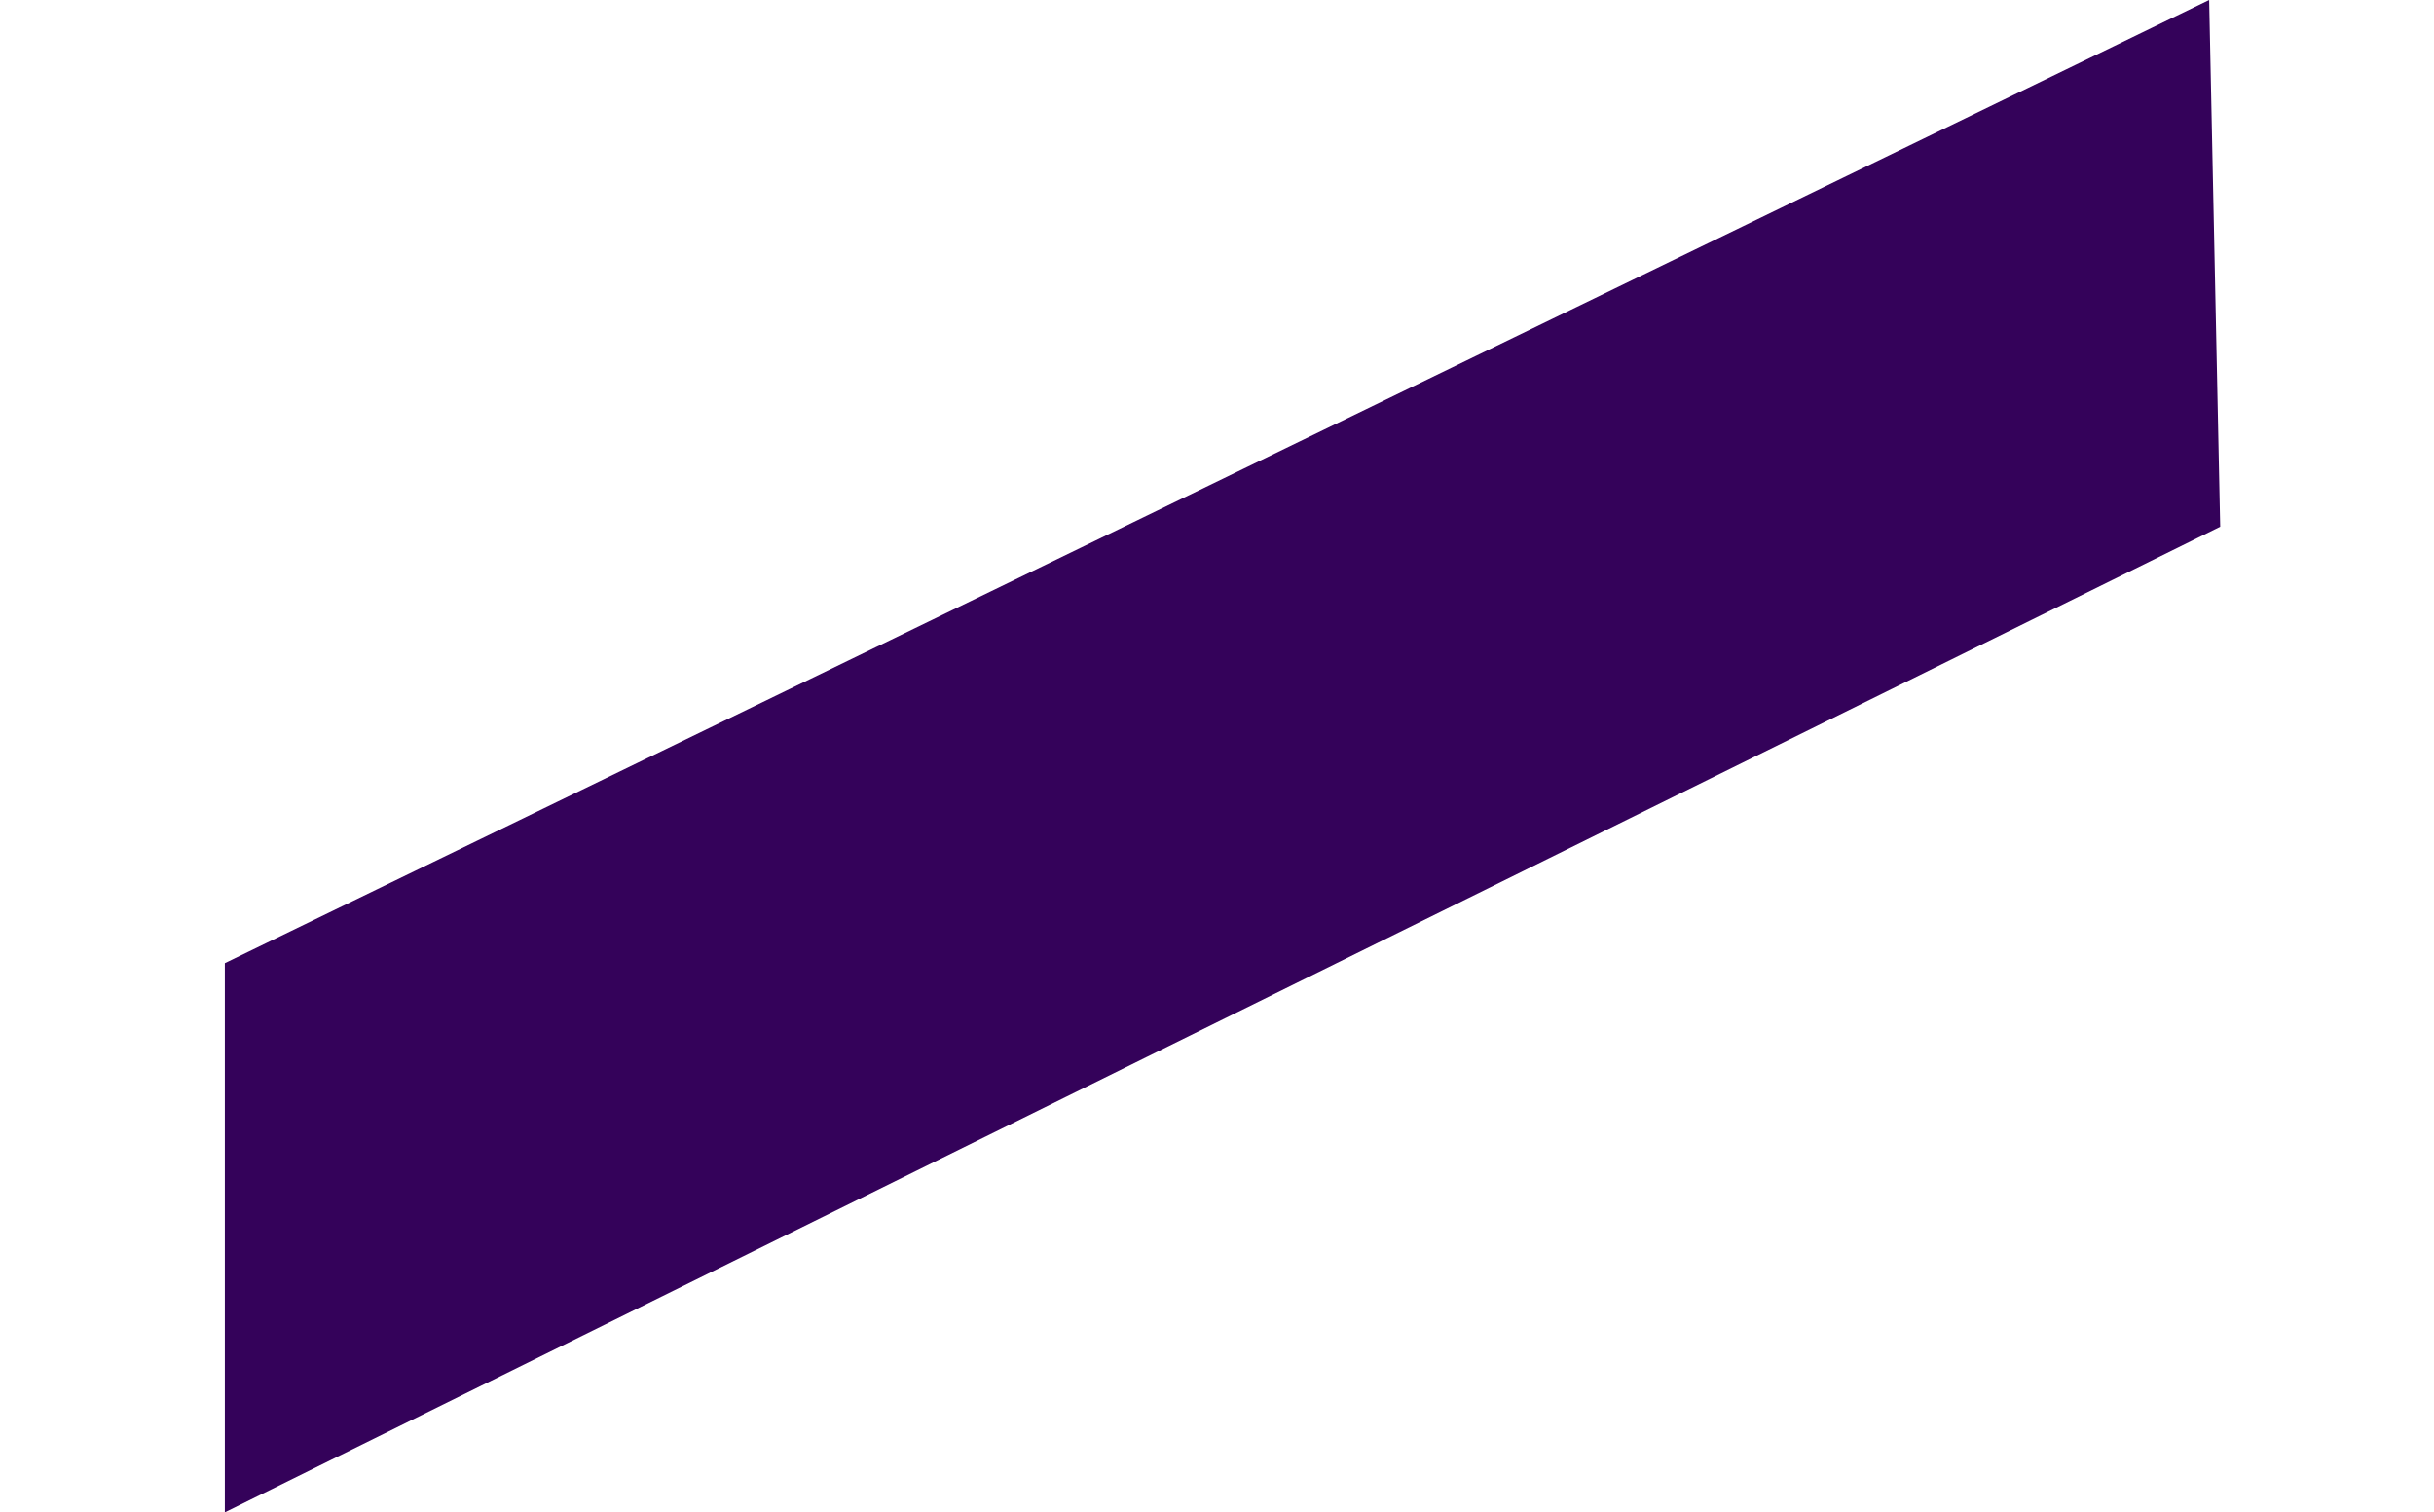 <svg xmlns="http://www.w3.org/2000/svg" width="2345.159" height="1457.126" viewBox="0 0 2345.159 1457.126">
  <defs>
    <style>
      .cls-1 {
        fill: #34025a;
      }
    </style>
  </defs>
  <path id="Path_476" data-name="Path 476" class="cls-1" d="M279.347-25.928,2404.294-58.989,2199.457,405.45,55.731,453.619Z" transform="translate(-25.579 1069.561) rotate(-25)"/>
</svg>
